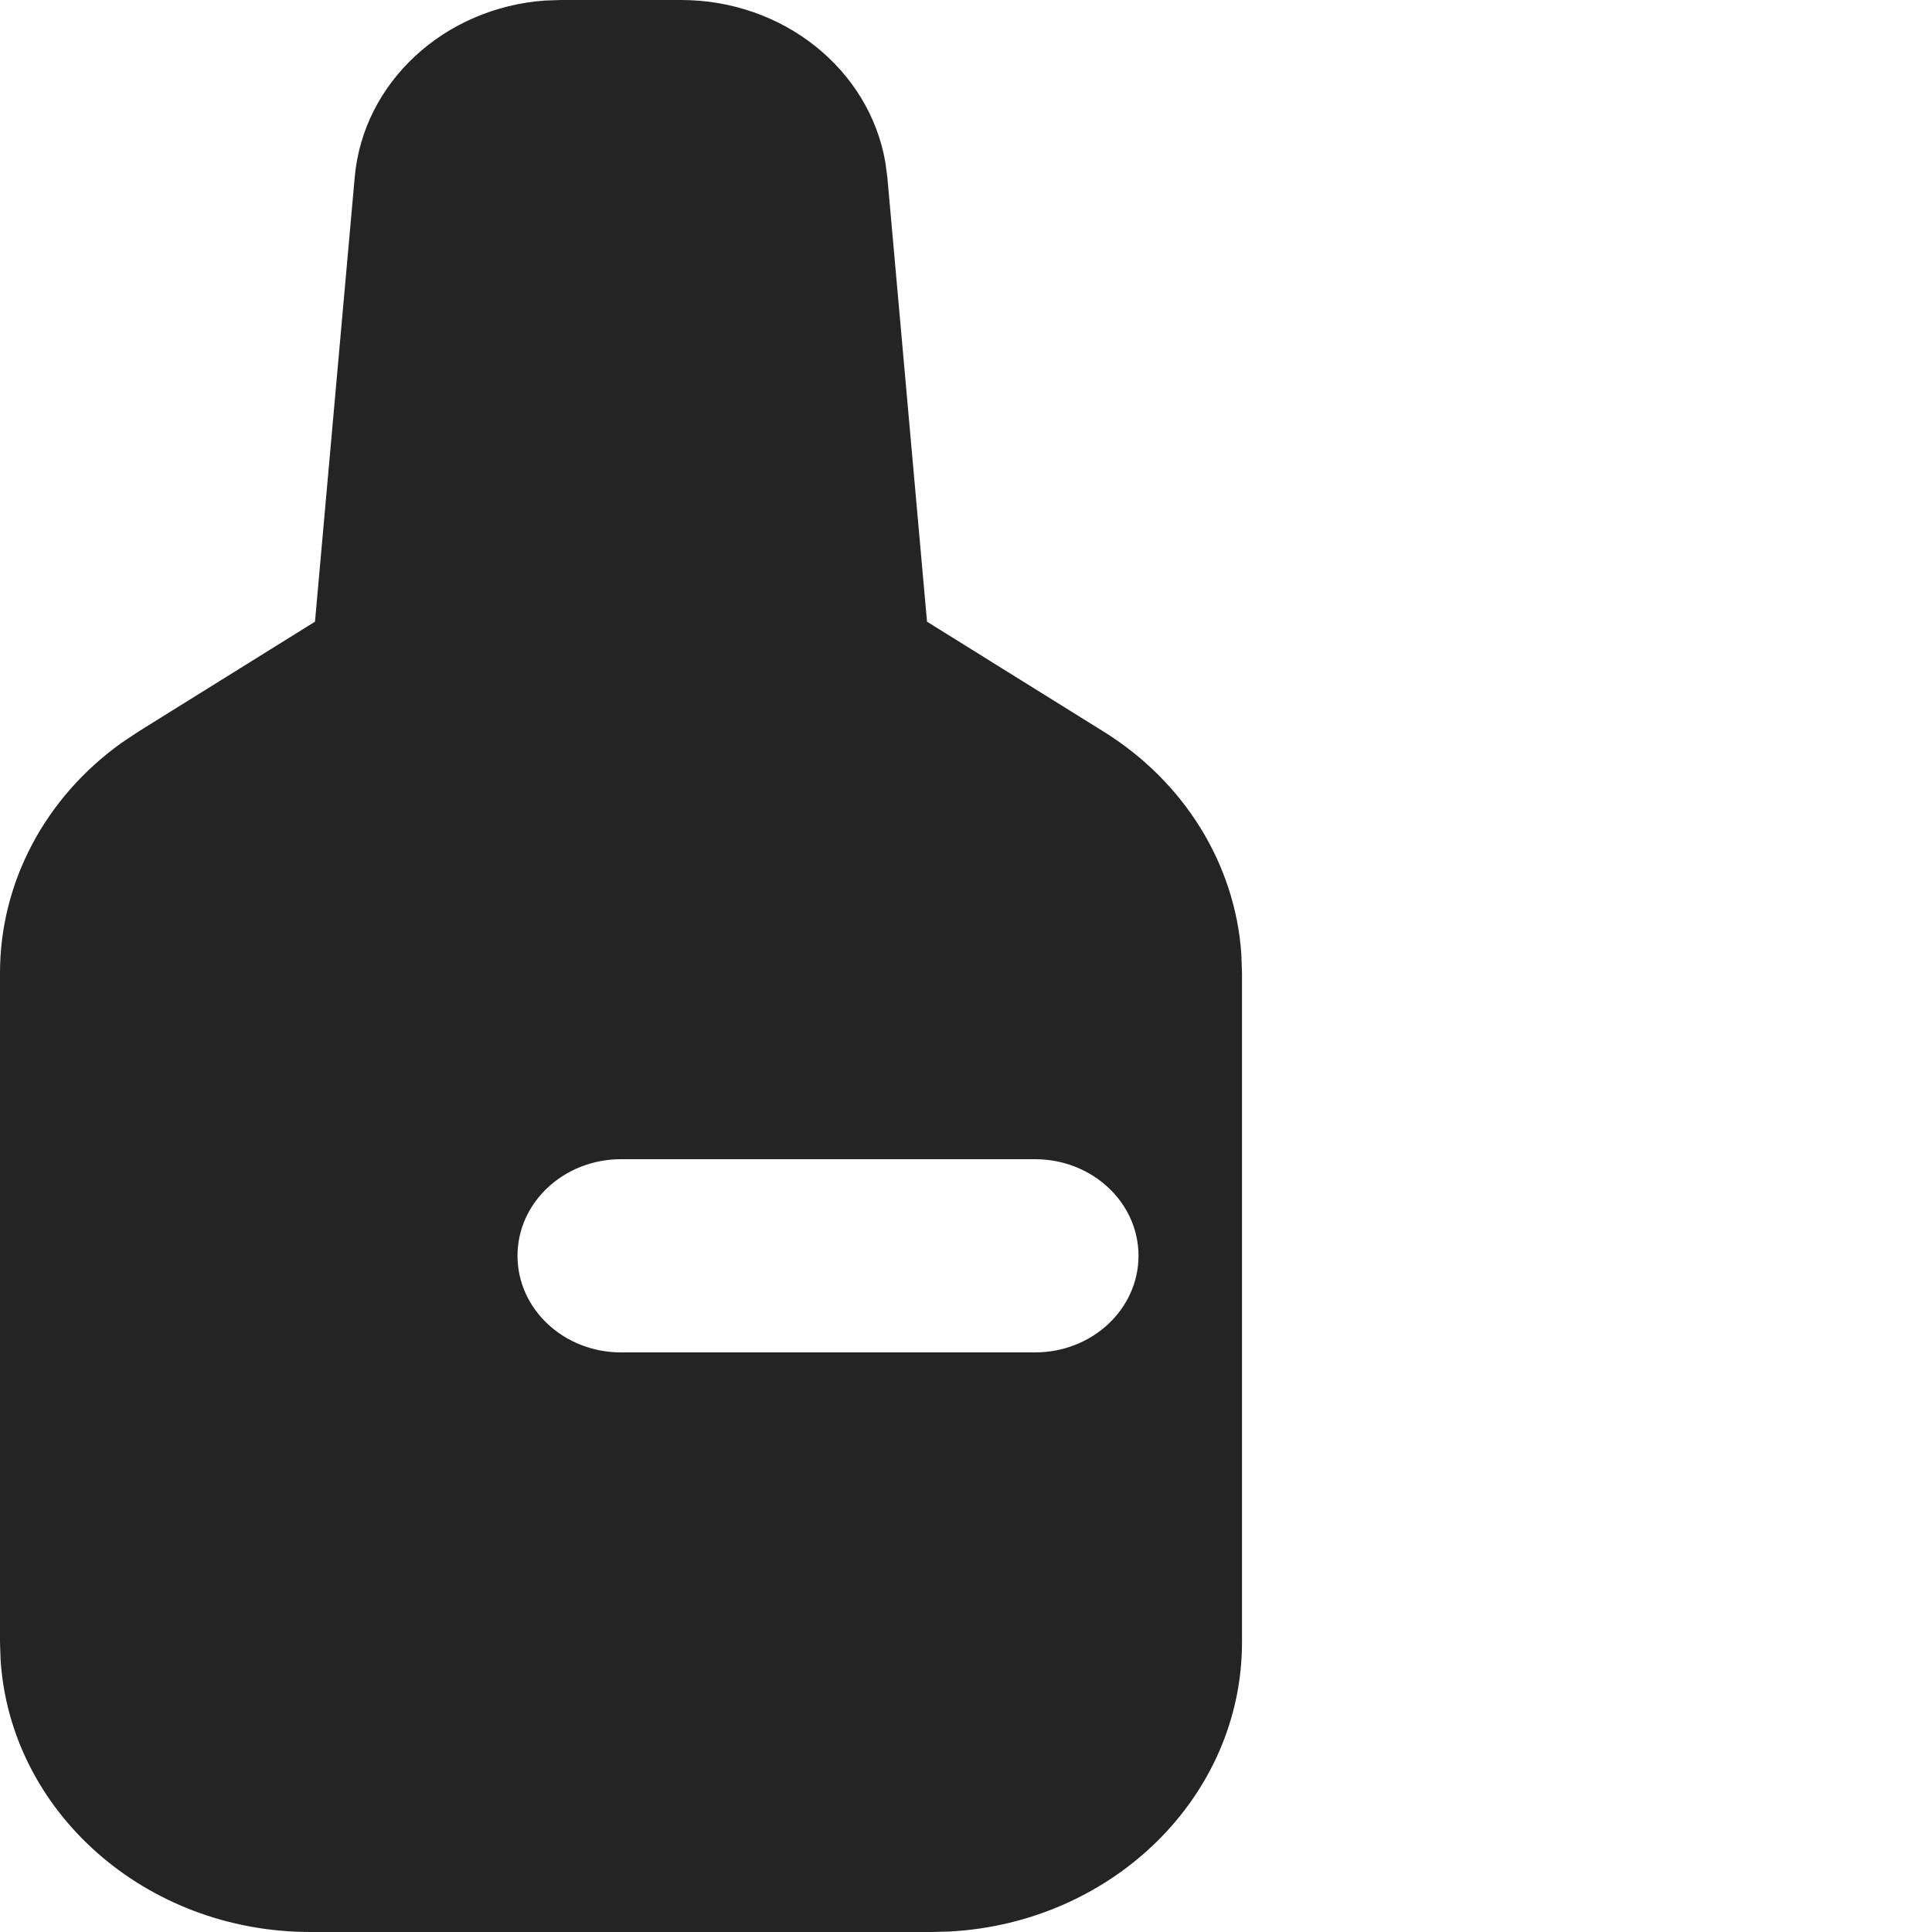 <svg width="28" height="28" viewBox="0 0 28 28" fill="none" xmlns="http://www.w3.org/2000/svg">
<path fill-rule="evenodd" clip-rule="evenodd" d="M9.87 0C11.352 0 12.599 1.007 12.831 2.352L12.86 2.567L13.435 9.01L15.996 10.604C17.165 11.331 17.898 12.522 17.99 13.819L18 14.099V23.8C18 26.037 16.127 27.865 13.764 27.993L13.5 28H4.5C2.103 28 0.145 26.252 0.008 24.047L0 23.8V14.099C0 12.788 0.655 11.558 1.76 10.767L2.004 10.604L4.565 9.01L5.141 2.567C5.264 1.189 6.443 0.112 7.898 0.008L8.13 0H9.87ZM15 16.8H9C8.172 16.8 7.5 17.427 7.5 18.2C7.5 18.973 8.172 19.6 9 19.6H15C15.829 19.6 16.5 18.973 16.5 18.2C16.5 17.427 15.829 16.8 15 16.8Z" fill="#242424"/>
</svg>
